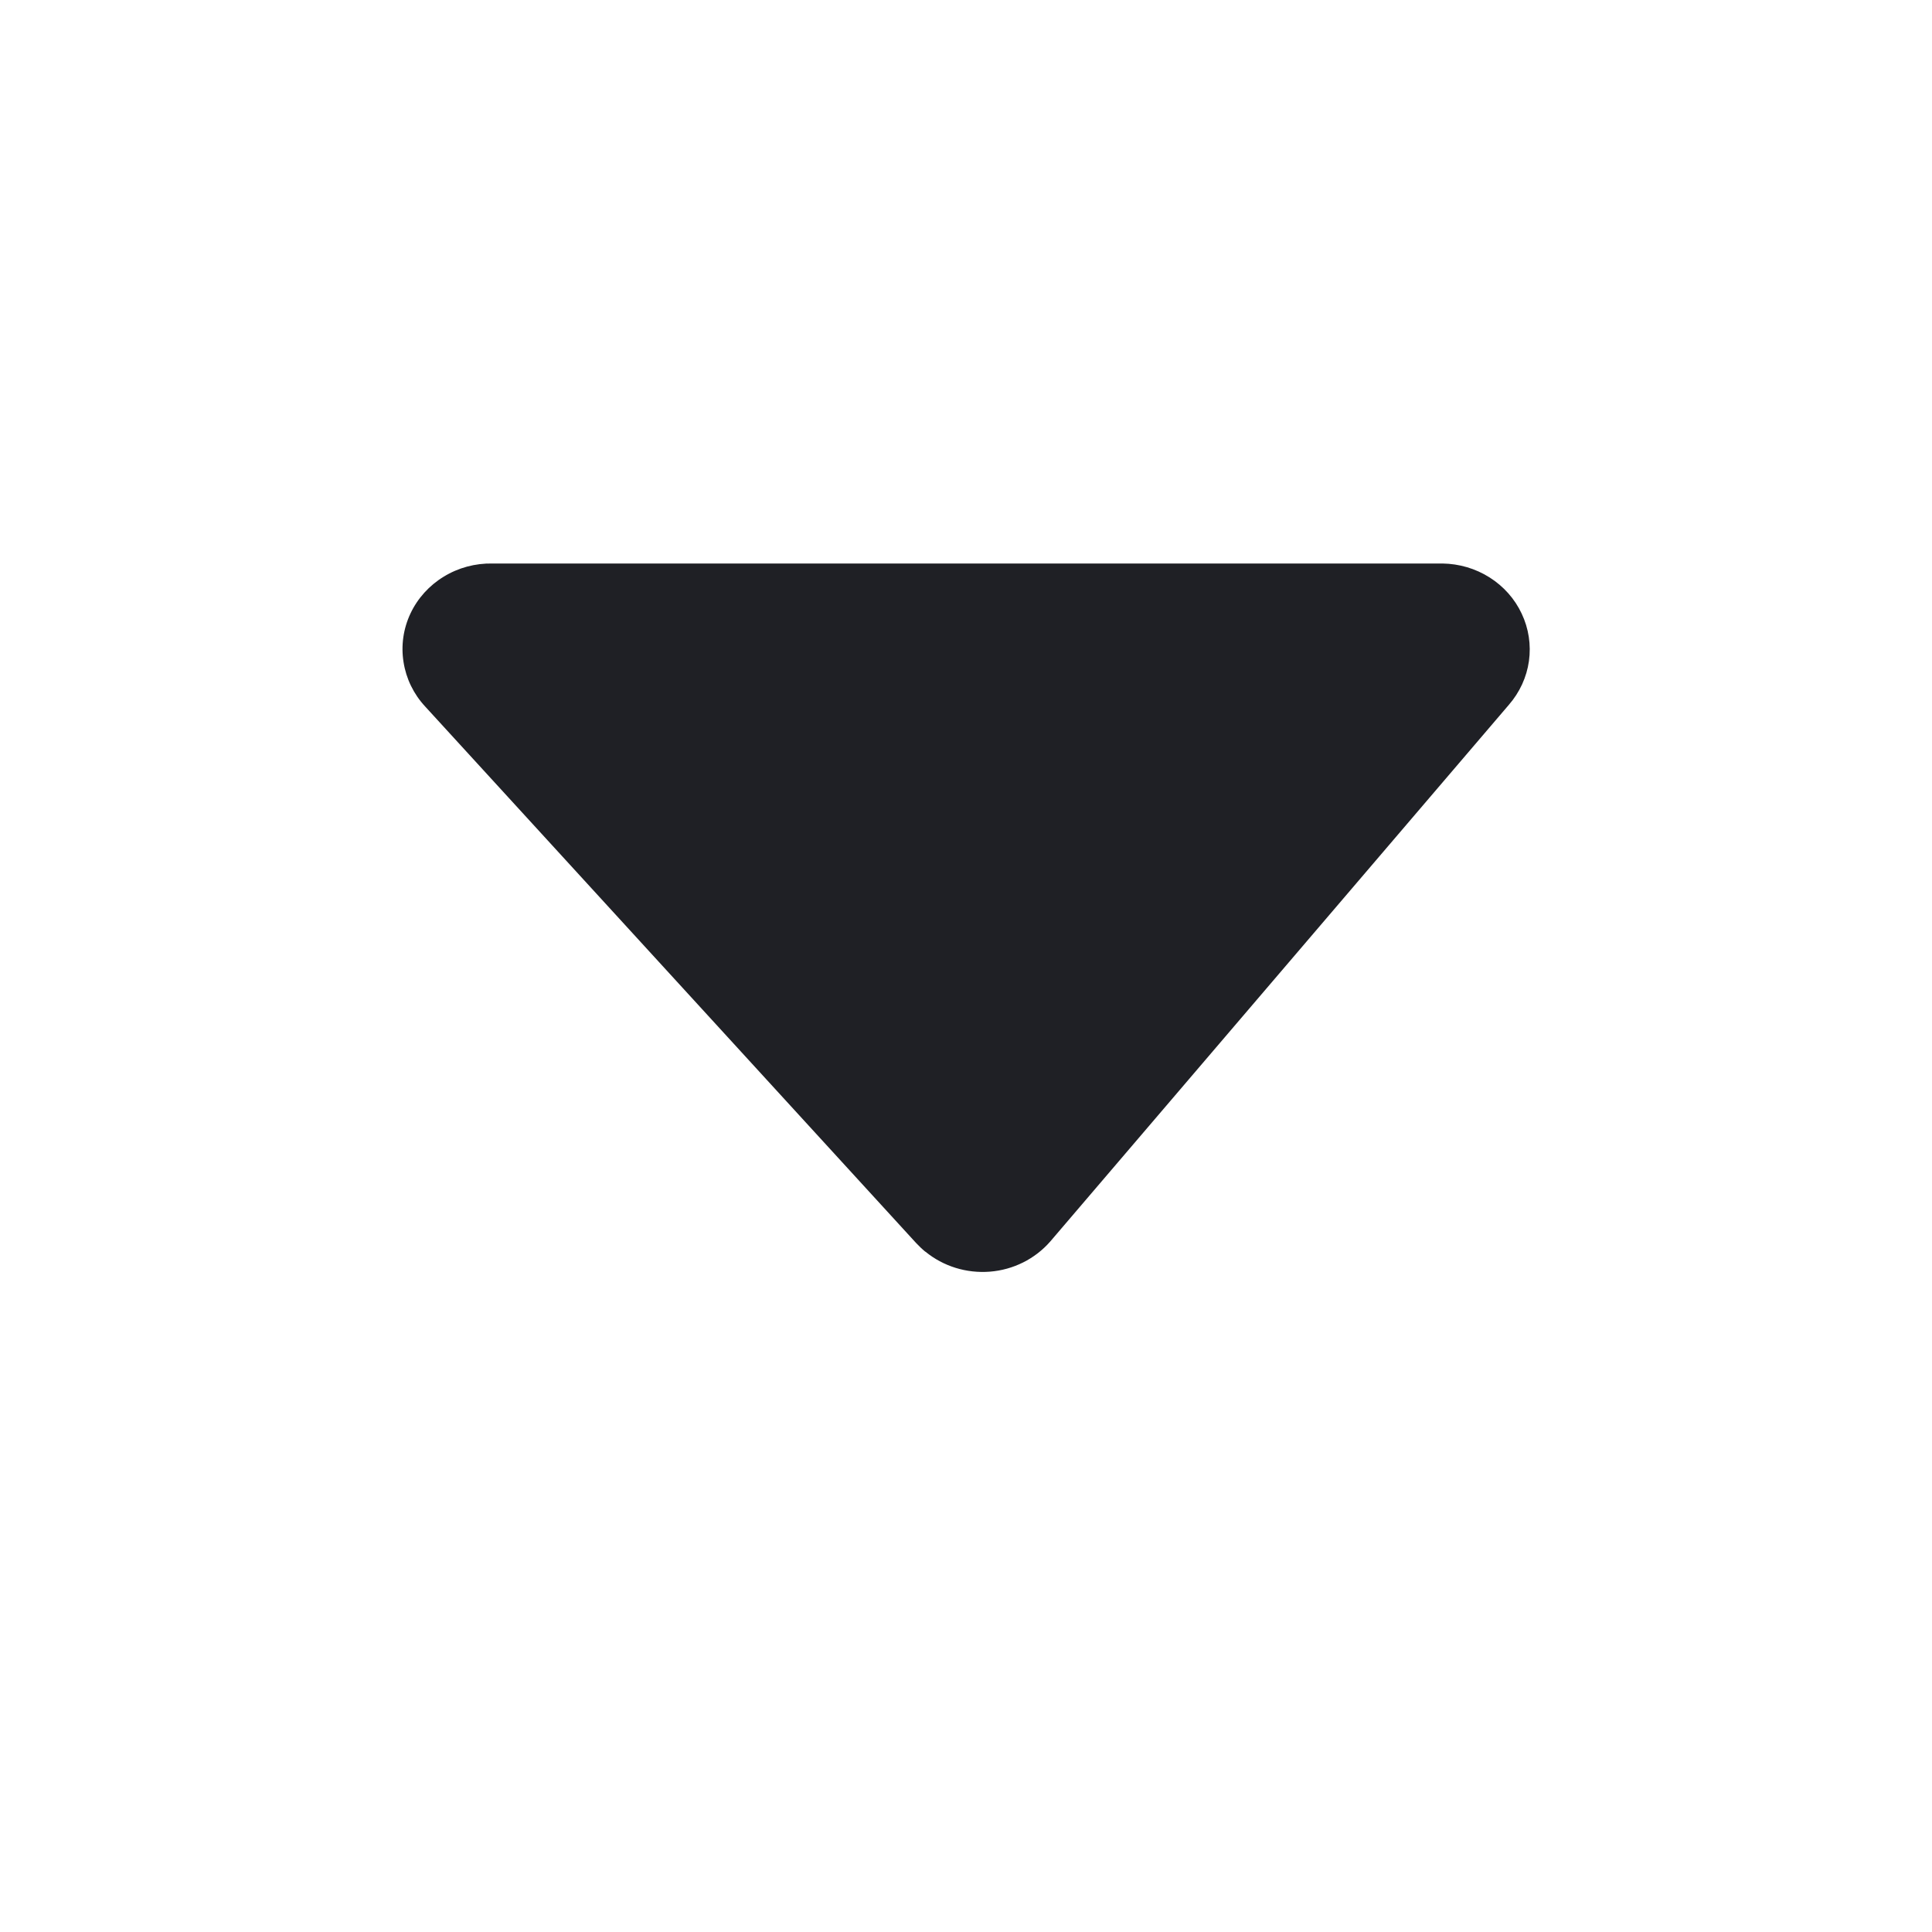 <svg width="24" height="24" viewBox="0 0 24 24" fill="none" xmlns="http://www.w3.org/2000/svg">
<g id="icon">
<path id="Vector" d="M11.493 15.548C11.454 15.516 11.416 15.479 11.38 15.441L5.281 8.776C5.138 8.622 5.045 8.43 5.013 8.225C4.98 8.02 5.01 7.81 5.099 7.621C5.188 7.432 5.332 7.273 5.513 7.163C5.694 7.052 5.904 6.996 6.118 7L17.918 7C18.126 7.003 18.329 7.062 18.504 7.173C18.678 7.283 18.817 7.439 18.903 7.623C18.99 7.807 19.021 8.011 18.993 8.212C18.965 8.412 18.878 8.601 18.744 8.755L13.046 15.423C12.857 15.639 12.588 15.774 12.297 15.797C12.006 15.82 11.718 15.731 11.495 15.548L11.493 15.548Z" fill="#1F2025"/>
</g>
</svg>
